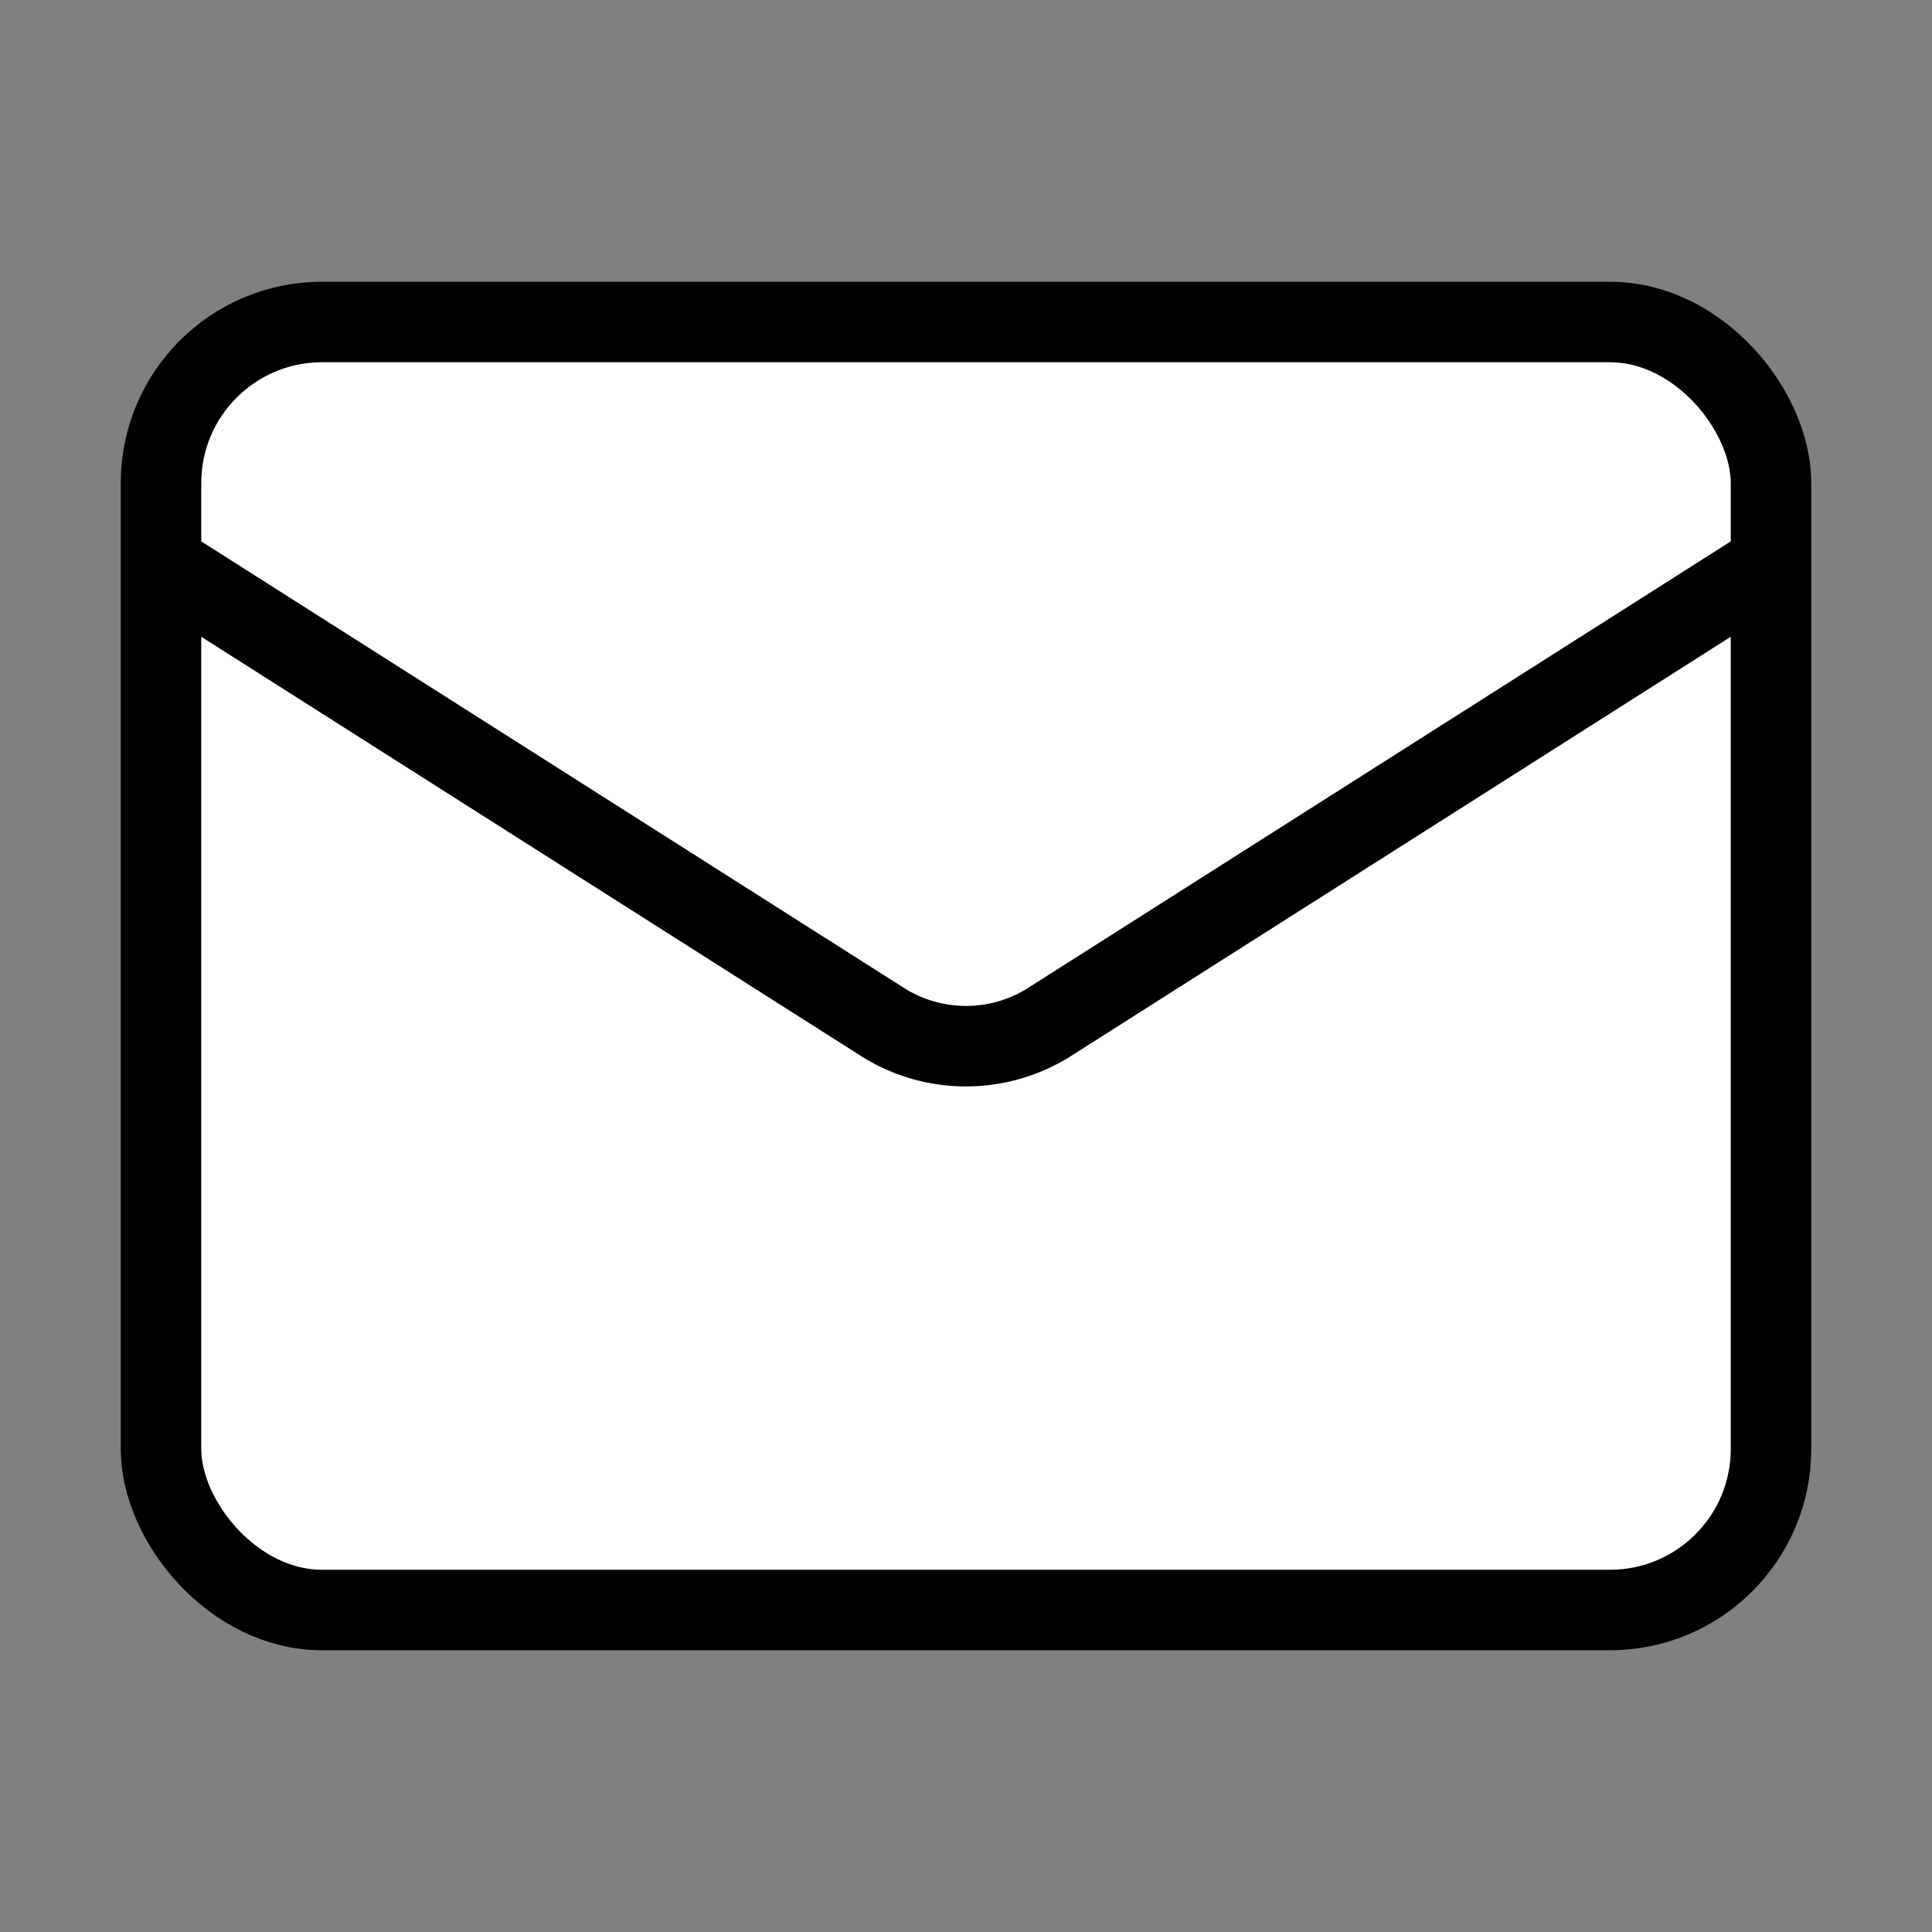 <svg xmlns="http://www.w3.org/2000/svg" width="24" height="24" viewBox="0 0 24 24" fill="white" stroke="currentColor" strokeWidth="2" strokeLinecap="round" strokeLinejoin="round" class="lucide lucide-mail-icon lucide-mail"><rect x="0" y="0" width="24" height="24" fill="#808080" stroke="none"/><rect width="20" height="16" x="2" y="4" rx="2"/><path d="m22 7-8.97 5.7a1.94 1.94 0 0 1-2.06 0L2 7"/></svg>